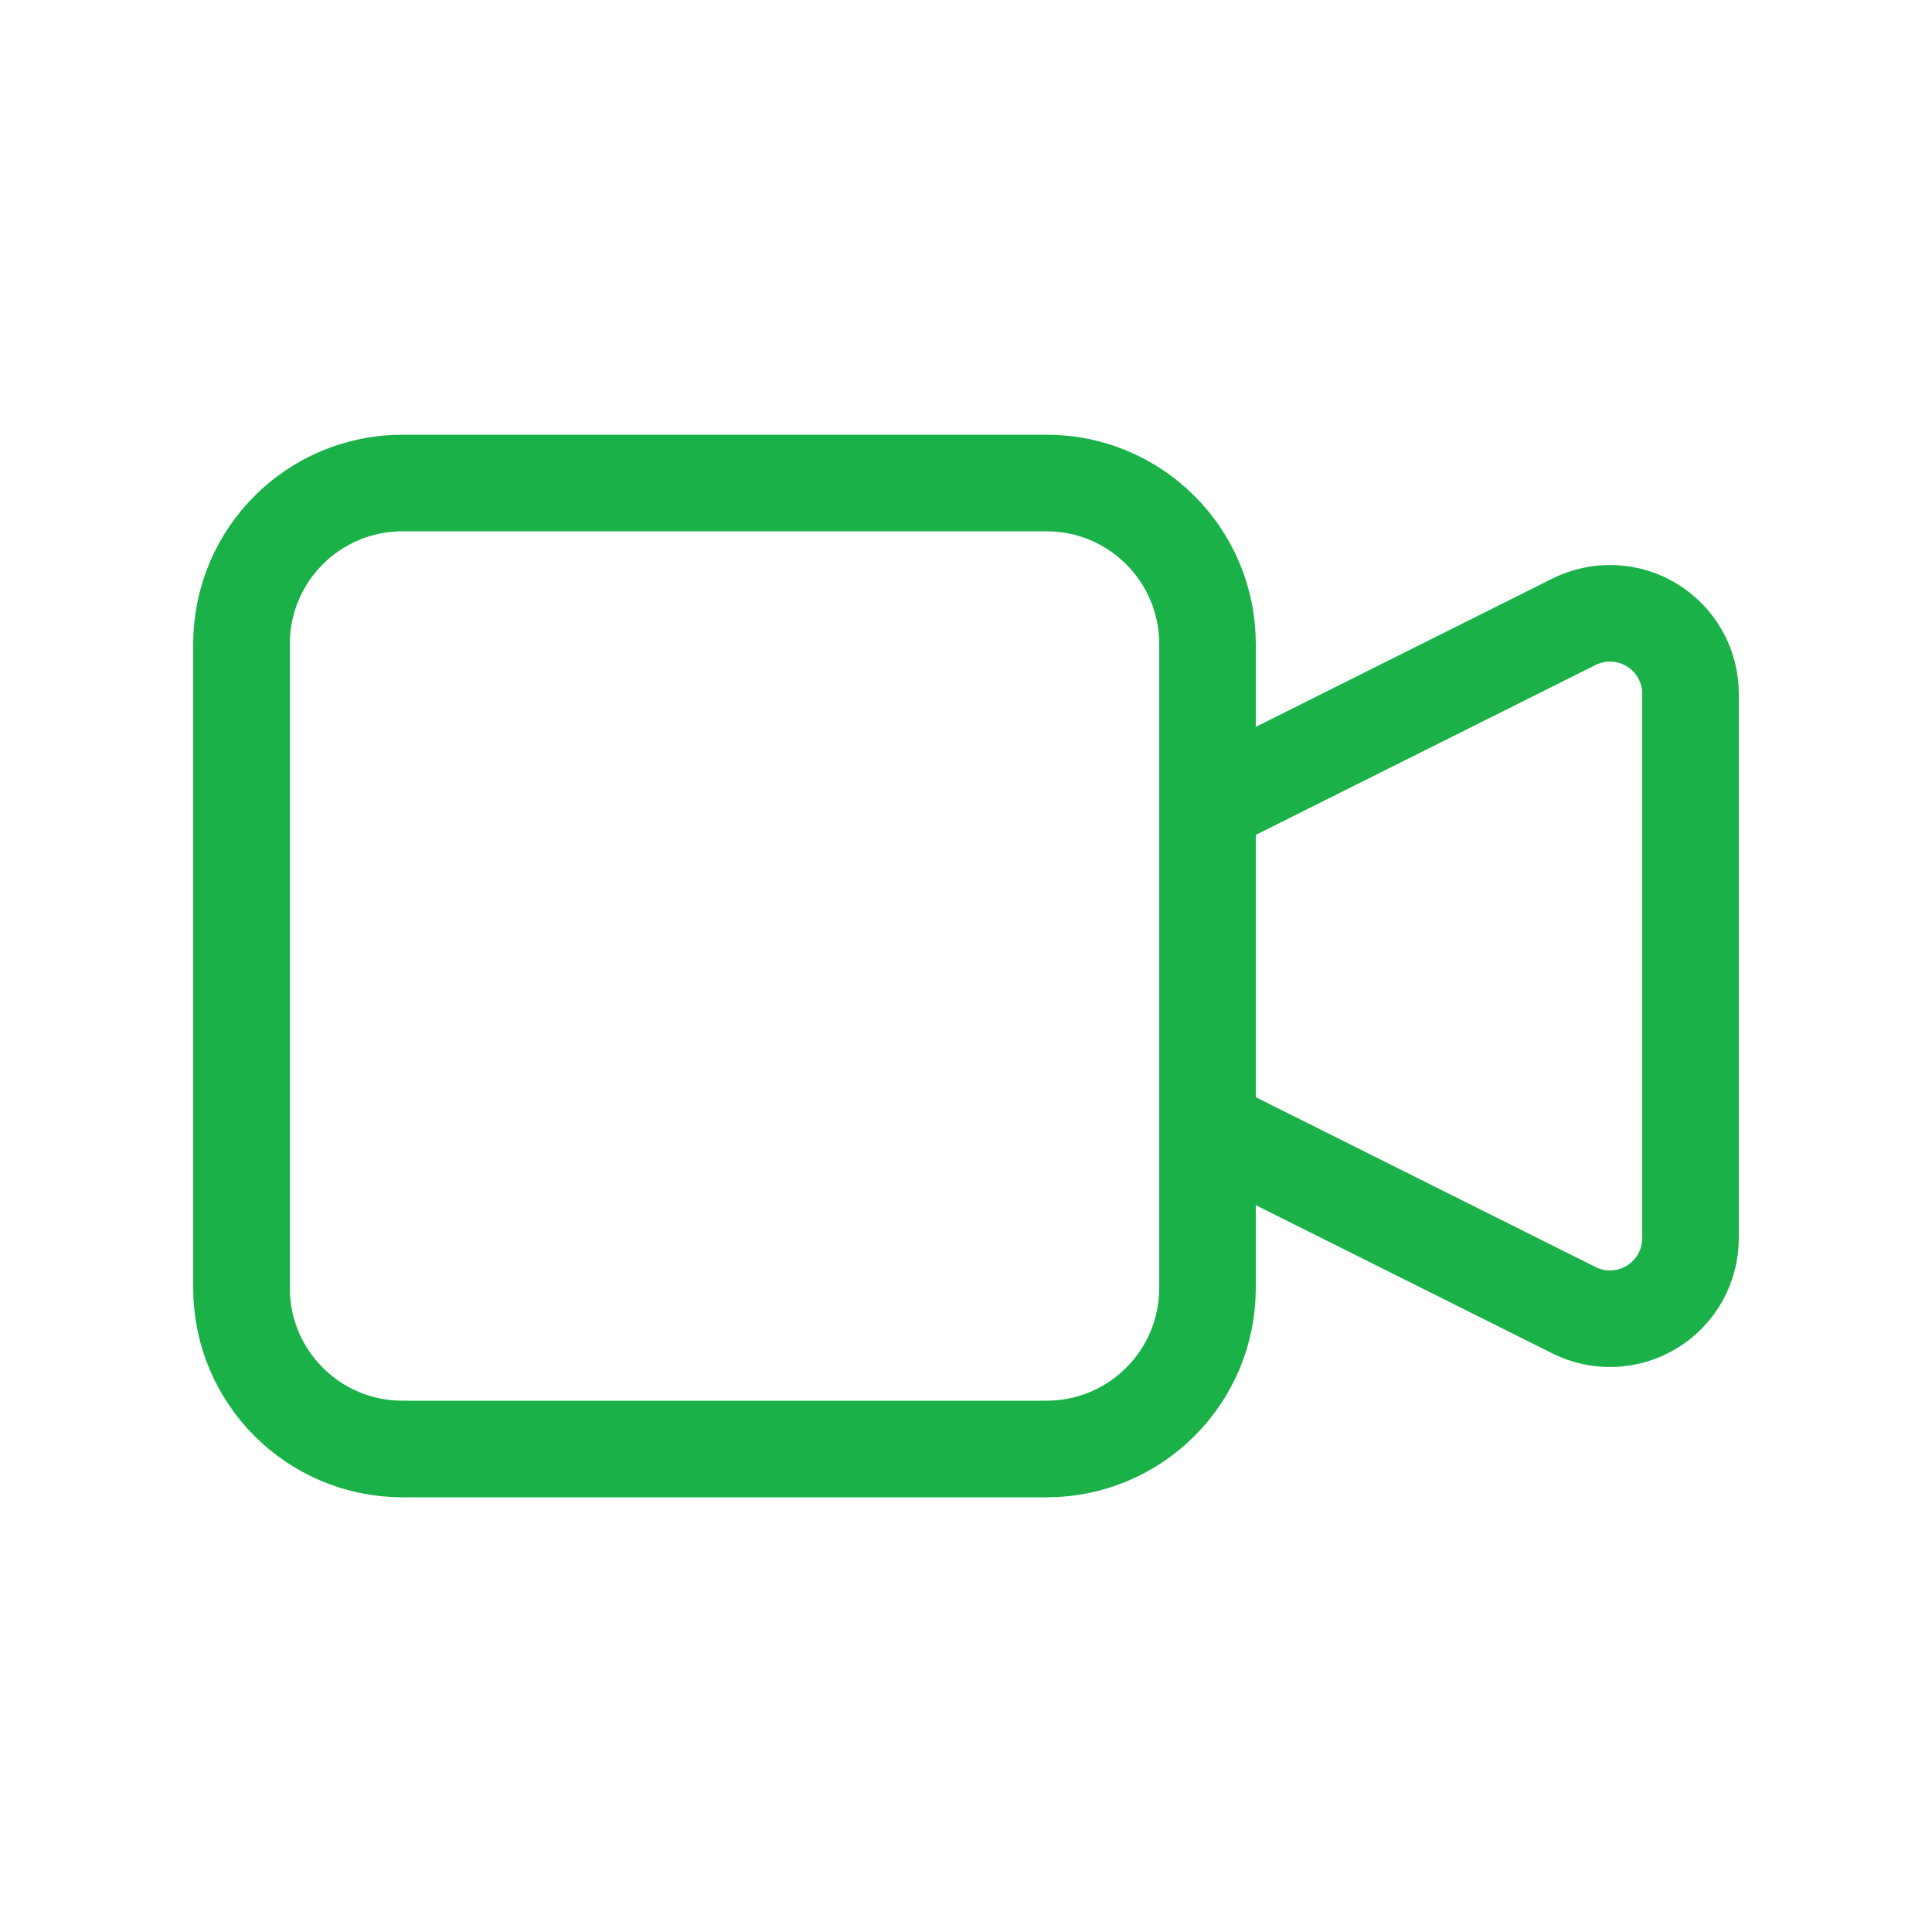 <?xml version="1.0" encoding="UTF-8"?> <svg xmlns="http://www.w3.org/2000/svg" width="40" height="40" viewBox="0 0 40 40" fill="none"><path d="M25 16.667L32.588 12.873C32.842 12.747 33.125 12.687 33.408 12.699C33.692 12.712 33.968 12.797 34.209 12.947C34.451 13.096 34.65 13.304 34.789 13.552C34.927 13.8 35 14.079 35 14.364V25.637C35 25.921 34.927 26.2 34.789 26.448C34.65 26.696 34.451 26.905 34.209 27.054C33.968 27.203 33.692 27.288 33.408 27.301C33.125 27.314 32.842 27.254 32.588 27.127L25 23.334V16.667Z" stroke="#1AB248" stroke-width="2" stroke-linecap="round" stroke-linejoin="round"></path><path d="M21.667 10H8.333C6.492 10 5 11.492 5 13.333V26.667C5 28.508 6.492 30 8.333 30H21.667C23.508 30 25 28.508 25 26.667V13.333C25 11.492 23.508 10 21.667 10Z" stroke="#1AB248" stroke-width="2" stroke-linecap="round" stroke-linejoin="round"></path></svg> 